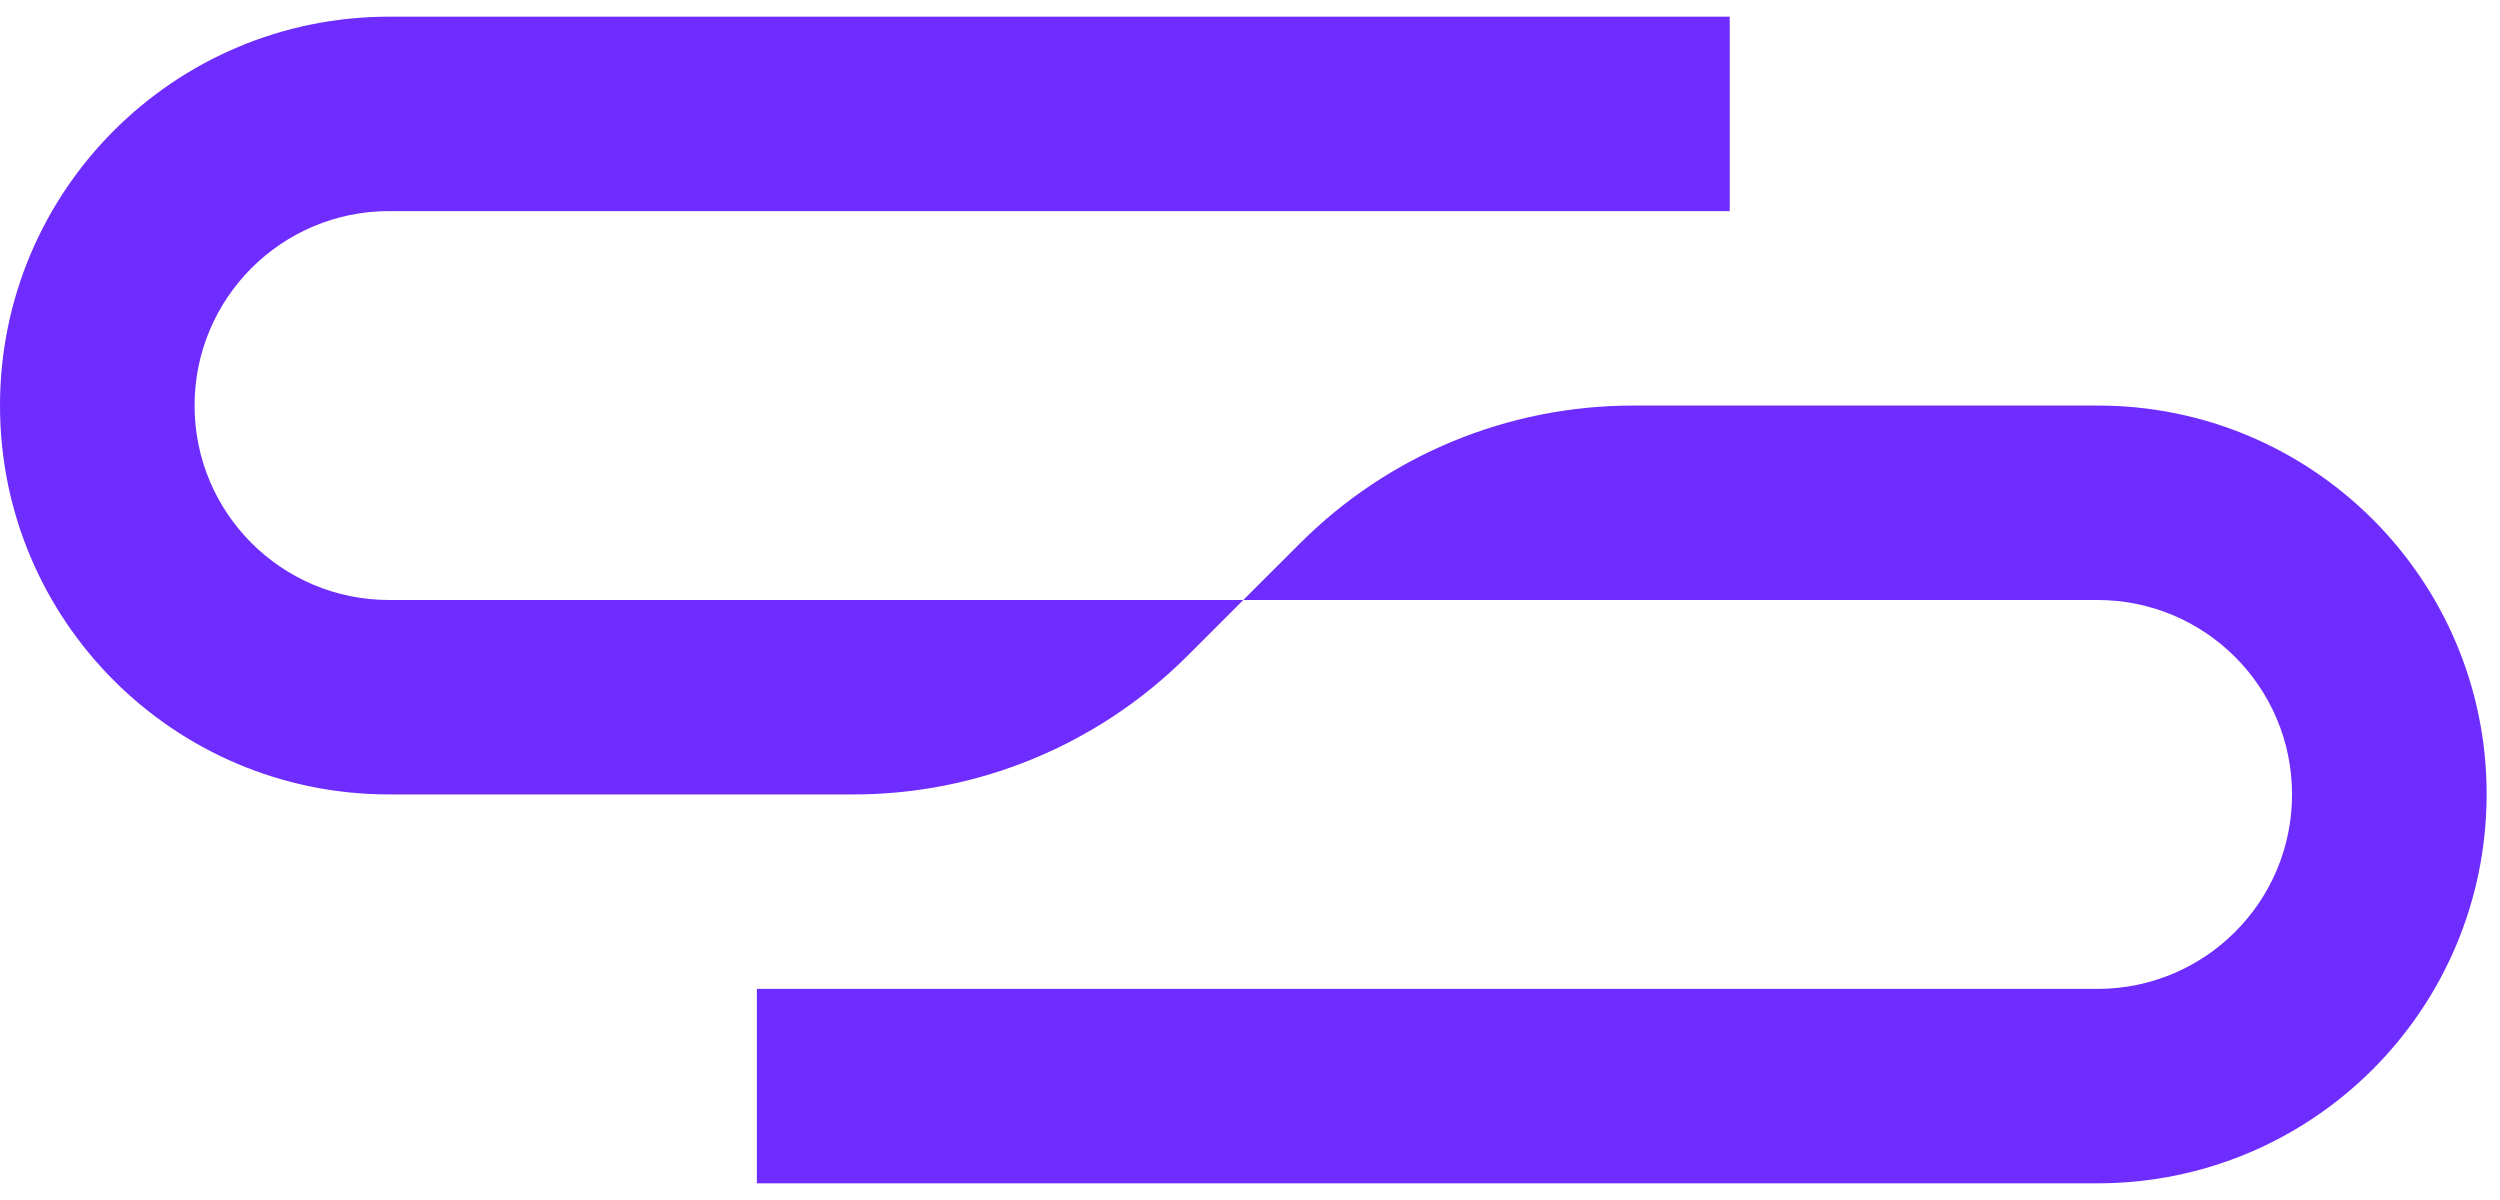 <svg width="75" height="36" viewBox="0 0 75 36" fill="none" xmlns="http://www.w3.org/2000/svg">
<path d="M37.299 18L39.007 16.294C41.648 13.654 45.238 12.167 48.988 12.167H62.939C69.374 12.167 74.599 17.387 74.599 23.819C74.599 30.279 69.374 35.5 62.924 35.5H22.706V29.667H62.924C66.149 29.667 68.761 27.056 68.761 23.833C68.761 20.61 66.149 18 62.924 18H37.299ZM11.674 18C8.449 18 5.837 15.39 5.837 12.167C5.837 8.944 8.449 6.333 11.674 6.333H51.892V0.5H11.674C5.224 0.5 0 5.721 0 12.167C0 18.613 5.224 23.833 11.674 23.833H25.61C29.346 23.833 32.936 22.346 35.592 19.706L37.299 18H11.674Z" fill="#6E2CFF"/>
</svg>

